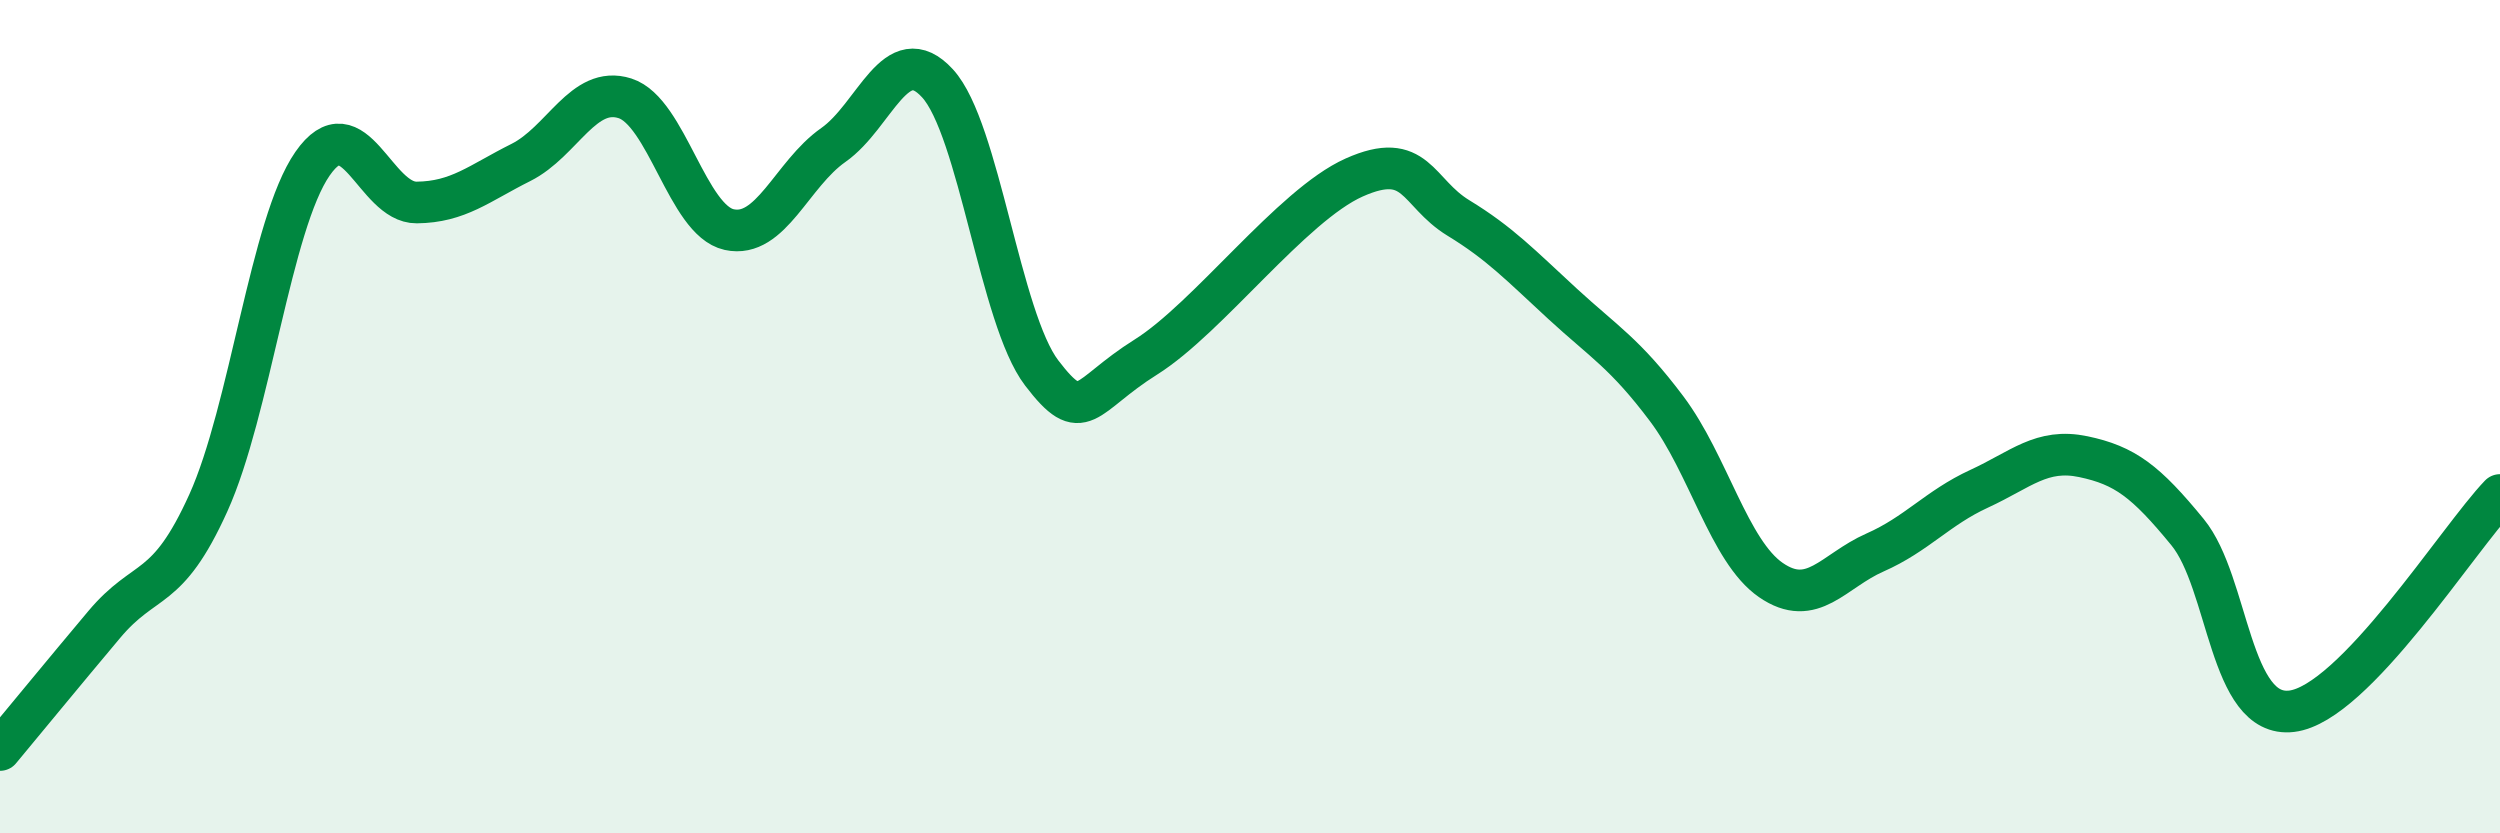 
    <svg width="60" height="20" viewBox="0 0 60 20" xmlns="http://www.w3.org/2000/svg">
      <path
        d="M 0,18 C 0.5,17.4 1.5,16.18 2.5,14.99 C 3.5,13.8 4,14.28 5,12.07 C 6,9.86 6.5,5.37 7.5,3.93 C 8.5,2.49 9,4.87 10,4.86 C 11,4.85 11.5,4.4 12.5,3.9 C 13.5,3.4 14,2.04 15,2.36 C 16,2.68 16.5,5.29 17.5,5.51 C 18.5,5.73 19,4.18 20,3.48 C 21,2.78 21.5,0.91 22.5,2 C 23.5,3.09 24,7.64 25,8.95 C 26,10.26 26,9.51 27.5,8.57 C 29,7.63 31,4.93 32.5,4.26 C 34,3.59 34,4.62 35,5.23 C 36,5.84 36.5,6.37 37.5,7.29 C 38.5,8.21 39,8.48 40,9.81 C 41,11.14 41.5,13.23 42.5,13.92 C 43.5,14.61 44,13.7 45,13.26 C 46,12.82 46.5,12.19 47.5,11.73 C 48.5,11.27 49,10.75 50,10.96 C 51,11.17 51.5,11.55 52.5,12.77 C 53.5,13.99 53.5,17.25 55,17.07 C 56.5,16.89 59,12.92 60,11.88L60 20L0 20Z"
        fill="#008740"
        opacity="0.1"
        stroke-linecap="round"
        stroke-linejoin="round"
      />
      <path
        d="M 0,18 C 0.5,17.4 1.5,16.18 2.5,14.99 C 3.5,13.8 4,14.28 5,12.07 C 6,9.86 6.5,5.37 7.5,3.93 C 8.5,2.49 9,4.87 10,4.86 C 11,4.85 11.5,4.4 12.5,3.9 C 13.5,3.4 14,2.04 15,2.36 C 16,2.68 16.5,5.29 17.5,5.51 C 18.5,5.73 19,4.18 20,3.48 C 21,2.78 21.5,0.91 22.5,2 C 23.5,3.09 24,7.64 25,8.95 C 26,10.26 26,9.51 27.5,8.57 C 29,7.63 31,4.93 32.5,4.26 C 34,3.59 34,4.62 35,5.23 C 36,5.84 36.5,6.37 37.5,7.29 C 38.5,8.21 39,8.48 40,9.81 C 41,11.14 41.5,13.23 42.5,13.92 C 43.5,14.61 44,13.7 45,13.26 C 46,12.82 46.5,12.19 47.5,11.73 C 48.5,11.27 49,10.75 50,10.96 C 51,11.17 51.5,11.55 52.5,12.77 C 53.5,13.99 53.5,17.25 55,17.07 C 56.5,16.89 59,12.92 60,11.88"
        stroke="#008740"
        stroke-width="1"
        fill="none"
        stroke-linecap="round"
        stroke-linejoin="round"
      />
    </svg>
  